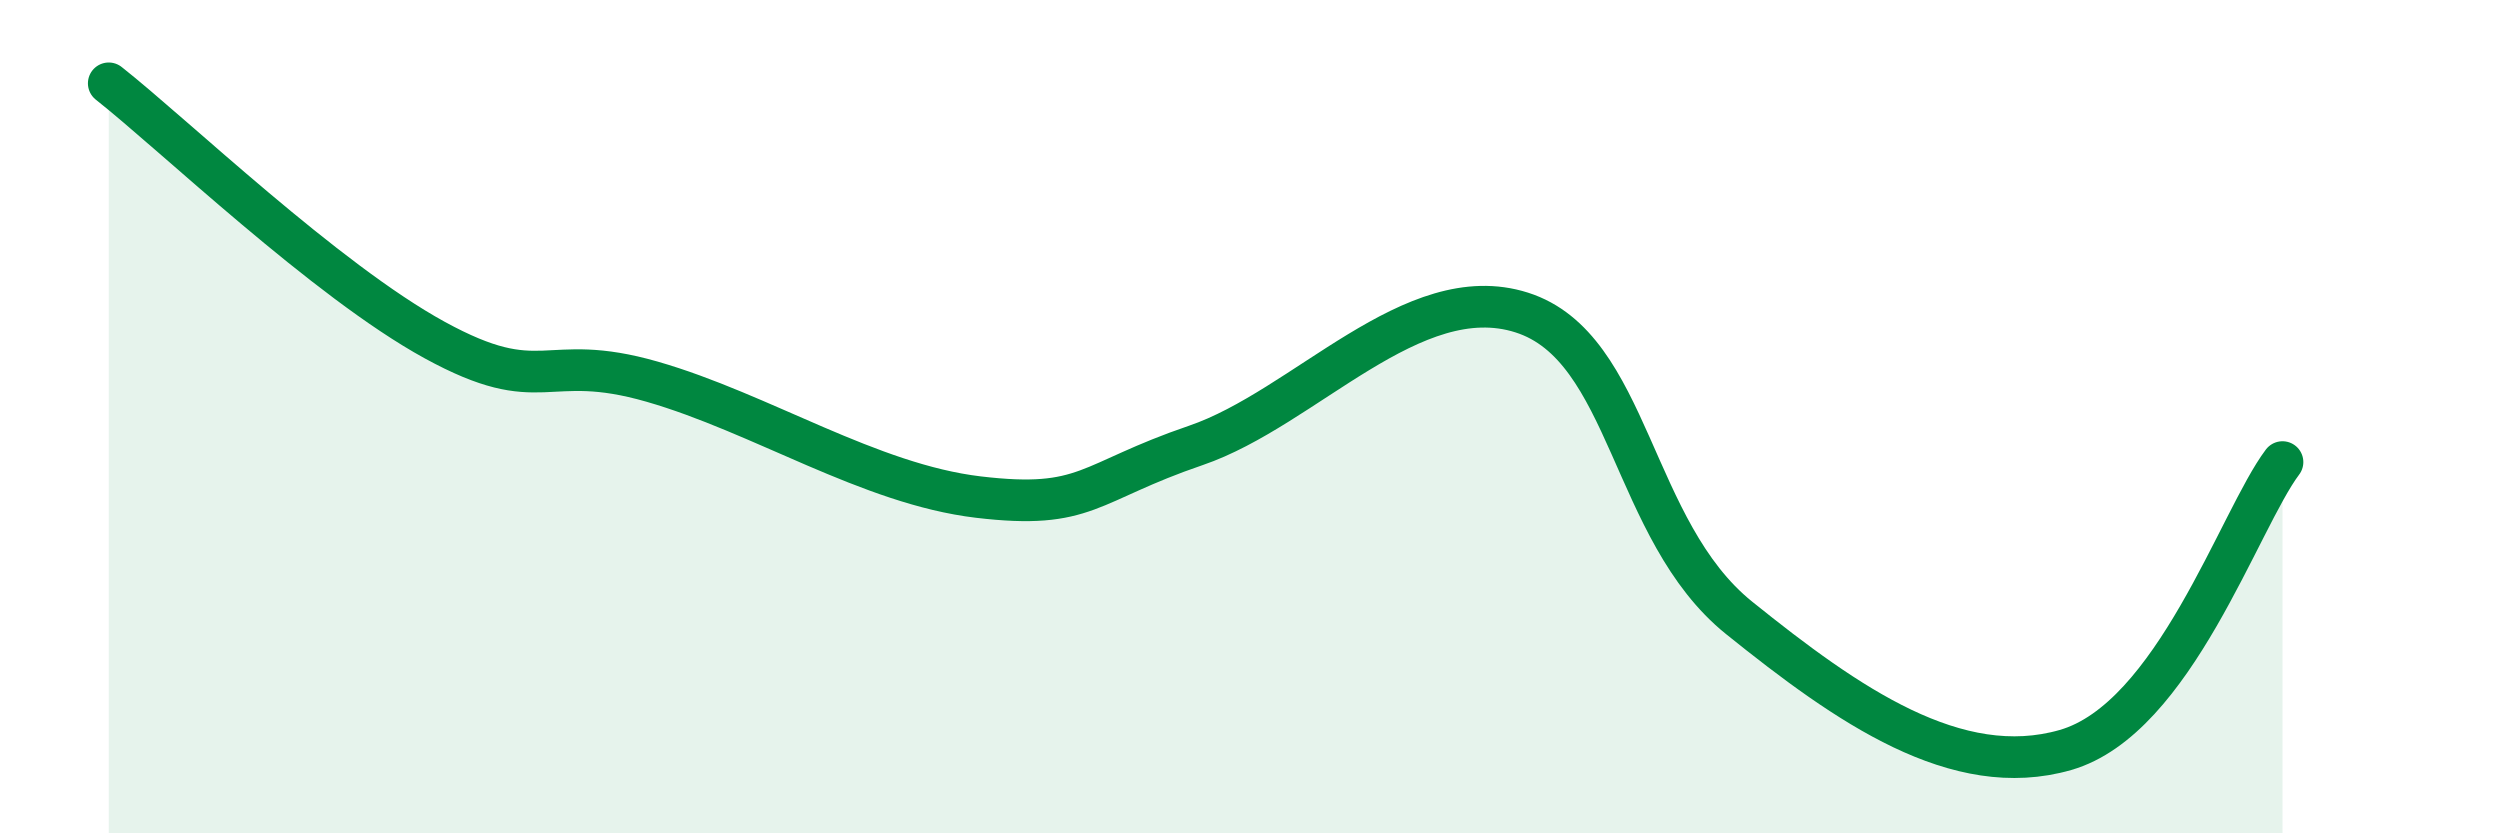 
    <svg width="60" height="20" viewBox="0 0 60 20" xmlns="http://www.w3.org/2000/svg">
      <path
        d="M 2.61,2 C 4.17,3.23 7.82,6.73 10.43,8.16 C 13.04,9.59 13.04,8.41 15.65,9.16 C 18.26,9.91 20.87,11.62 23.48,11.93 C 26.09,12.24 26.09,11.58 28.7,10.69 C 31.31,9.8 33.91,6.67 36.52,7.5 C 39.13,8.33 39.13,12.73 41.74,14.83 C 44.35,16.93 46.96,18.75 49.57,18 C 52.18,17.25 53.74,12.47 54.78,11.09L54.78 20L2.61 20Z"
        fill="#008740"
        opacity="0.1"
        stroke-linecap="round"
        stroke-linejoin="round"
      />
      <path
        d="M 2.61,2 C 4.17,3.23 7.82,6.73 10.43,8.16 C 13.04,9.59 13.04,8.41 15.65,9.16 C 18.26,9.91 20.87,11.62 23.48,11.93 C 26.09,12.24 26.09,11.58 28.7,10.69 C 31.31,9.8 33.91,6.67 36.52,7.5 C 39.13,8.33 39.13,12.73 41.74,14.83 C 44.35,16.93 46.96,18.75 49.57,18 C 52.18,17.25 53.74,12.47 54.78,11.09"
        stroke="#008740"
        stroke-width="1"
        fill="none"
        stroke-linecap="round"
        stroke-linejoin="round"
      />
    </svg>
  
